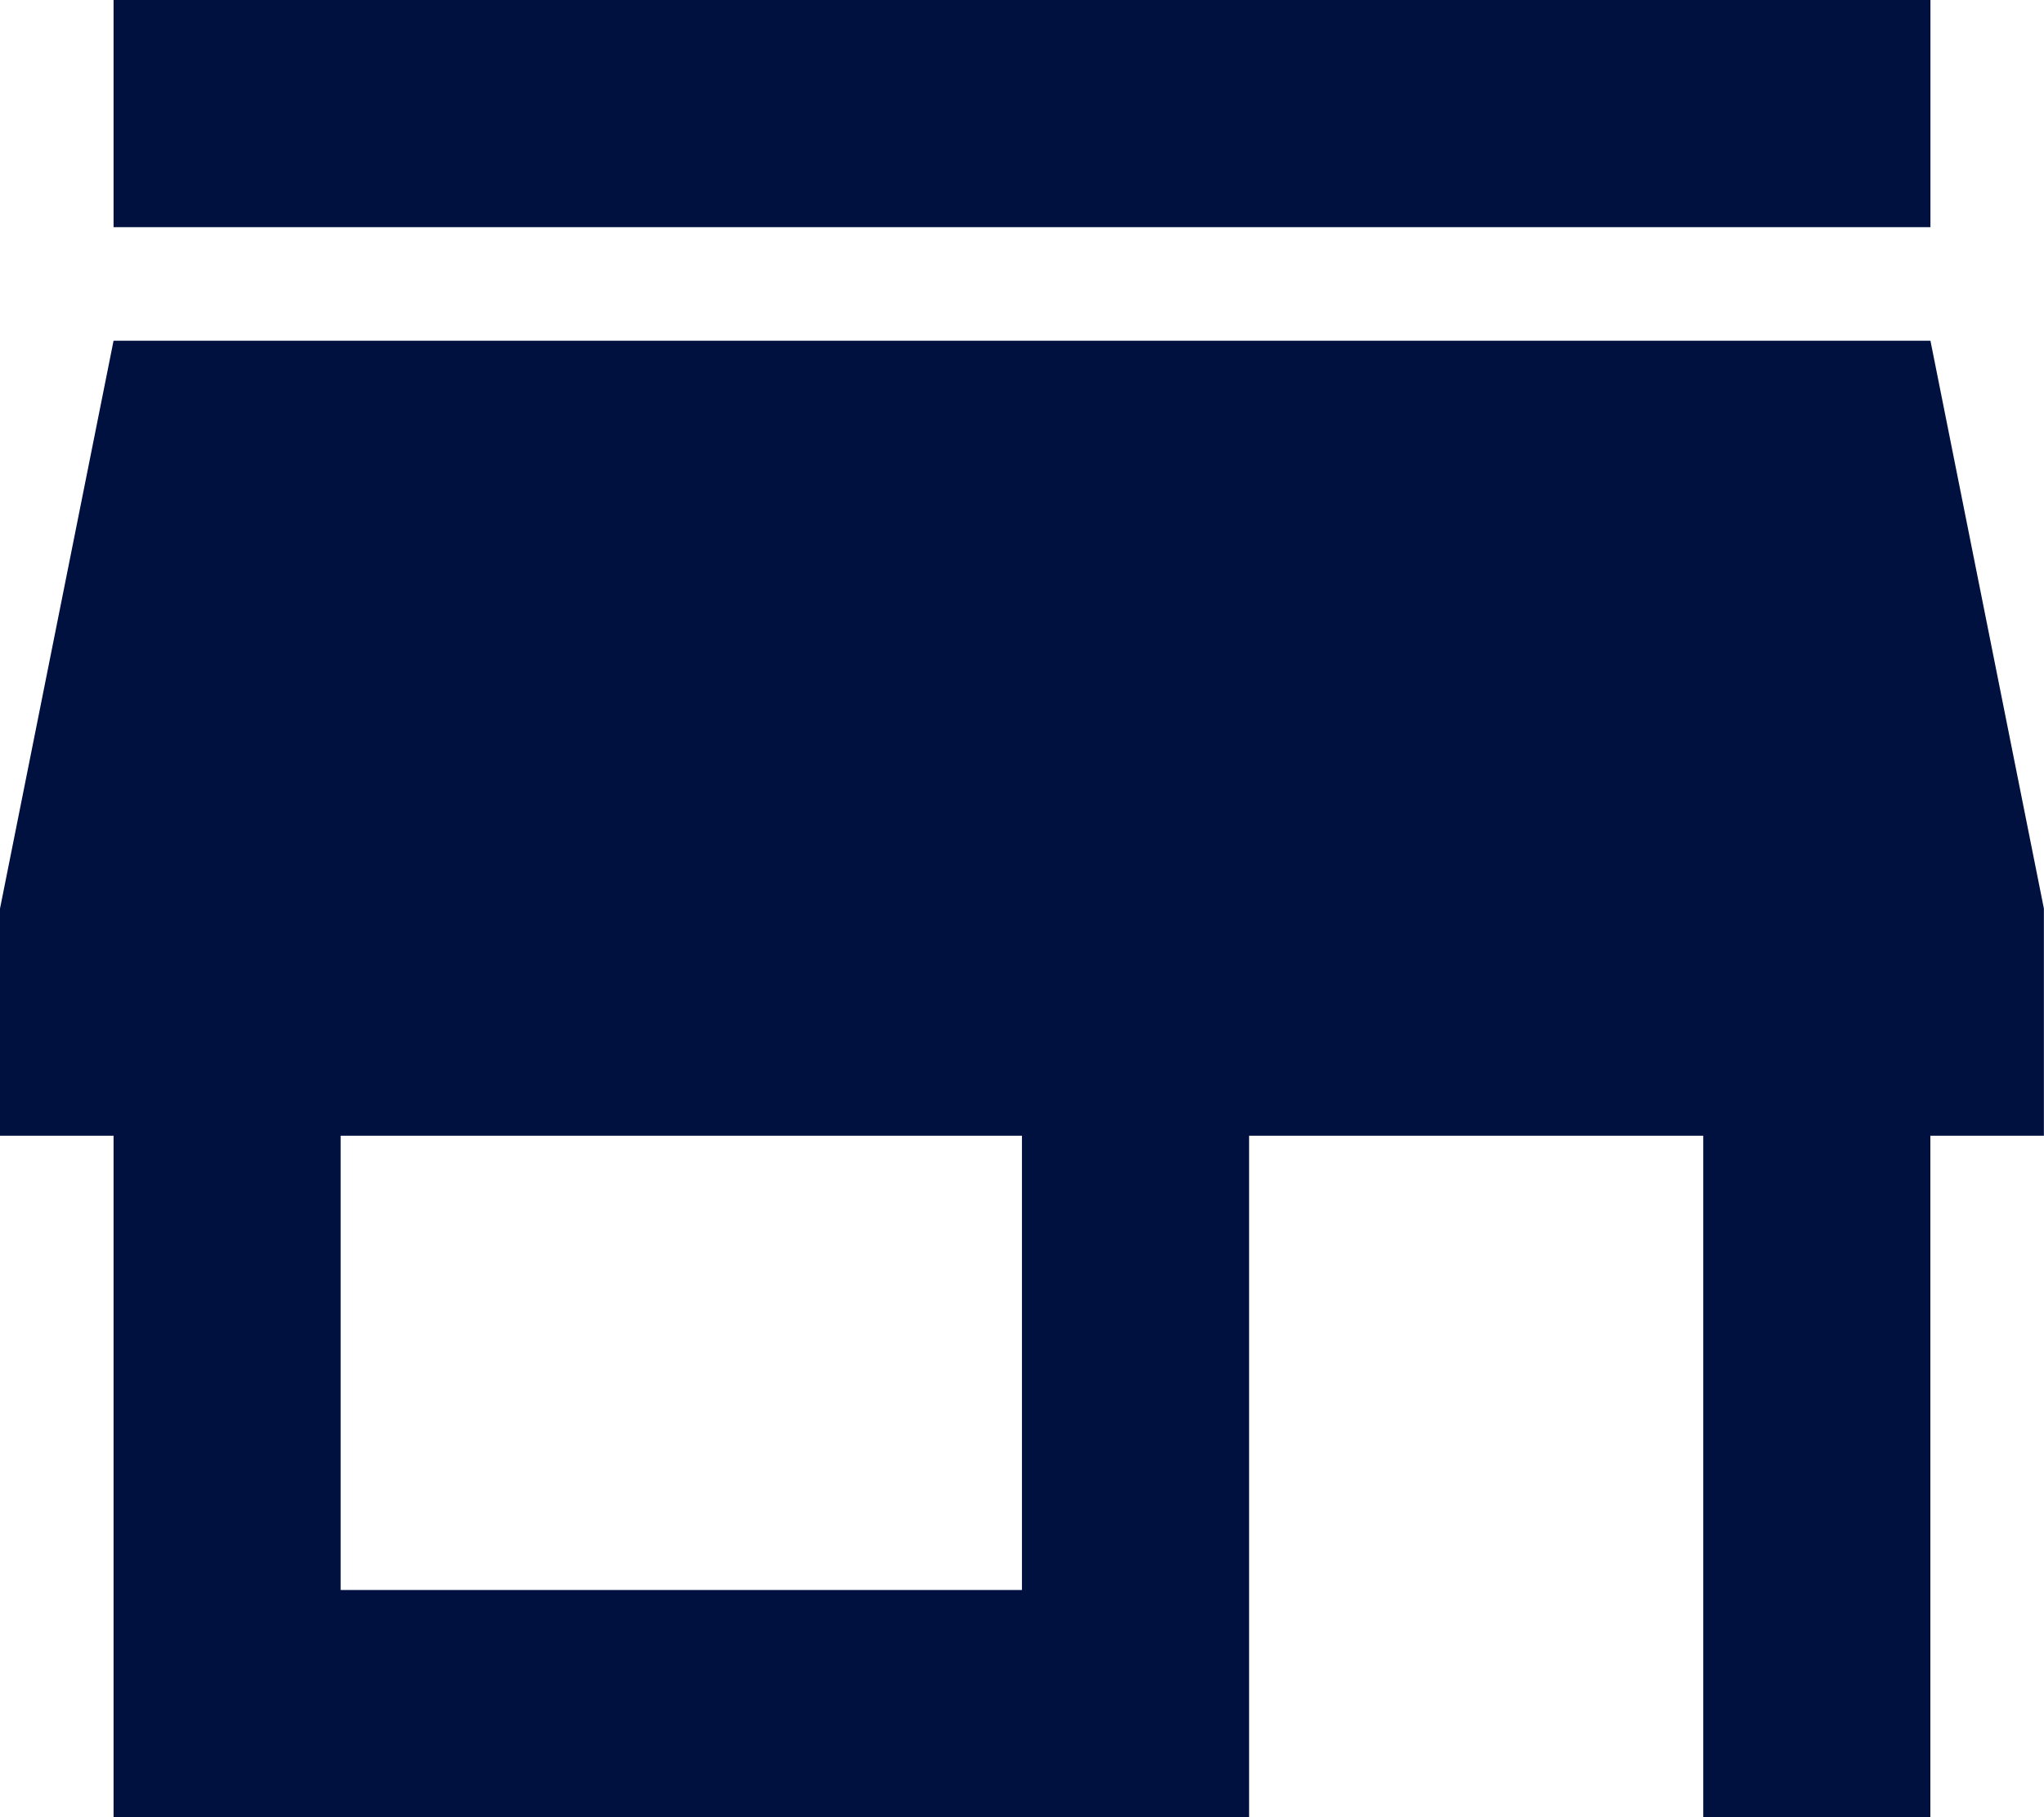 <svg xmlns="http://www.w3.org/2000/svg" width="78.604" height="69.87" viewBox="0 0 78.604 69.87">
  <path id="Icon_material-store-mall-directory" data-name="Icon material-store-mall-directory" d="M78.737,6H8.867v8.734h69.87ZM83.1,49.669V40.935L78.737,19.1H8.867L4.5,40.935v8.734H8.867v26.2H52.535v-26.2H70v26.2h8.734v-26.2ZM43.8,67.136H17.6V49.669H43.8Z" transform="translate(-4.5 -6)" fill="#001140"/>
</svg>
